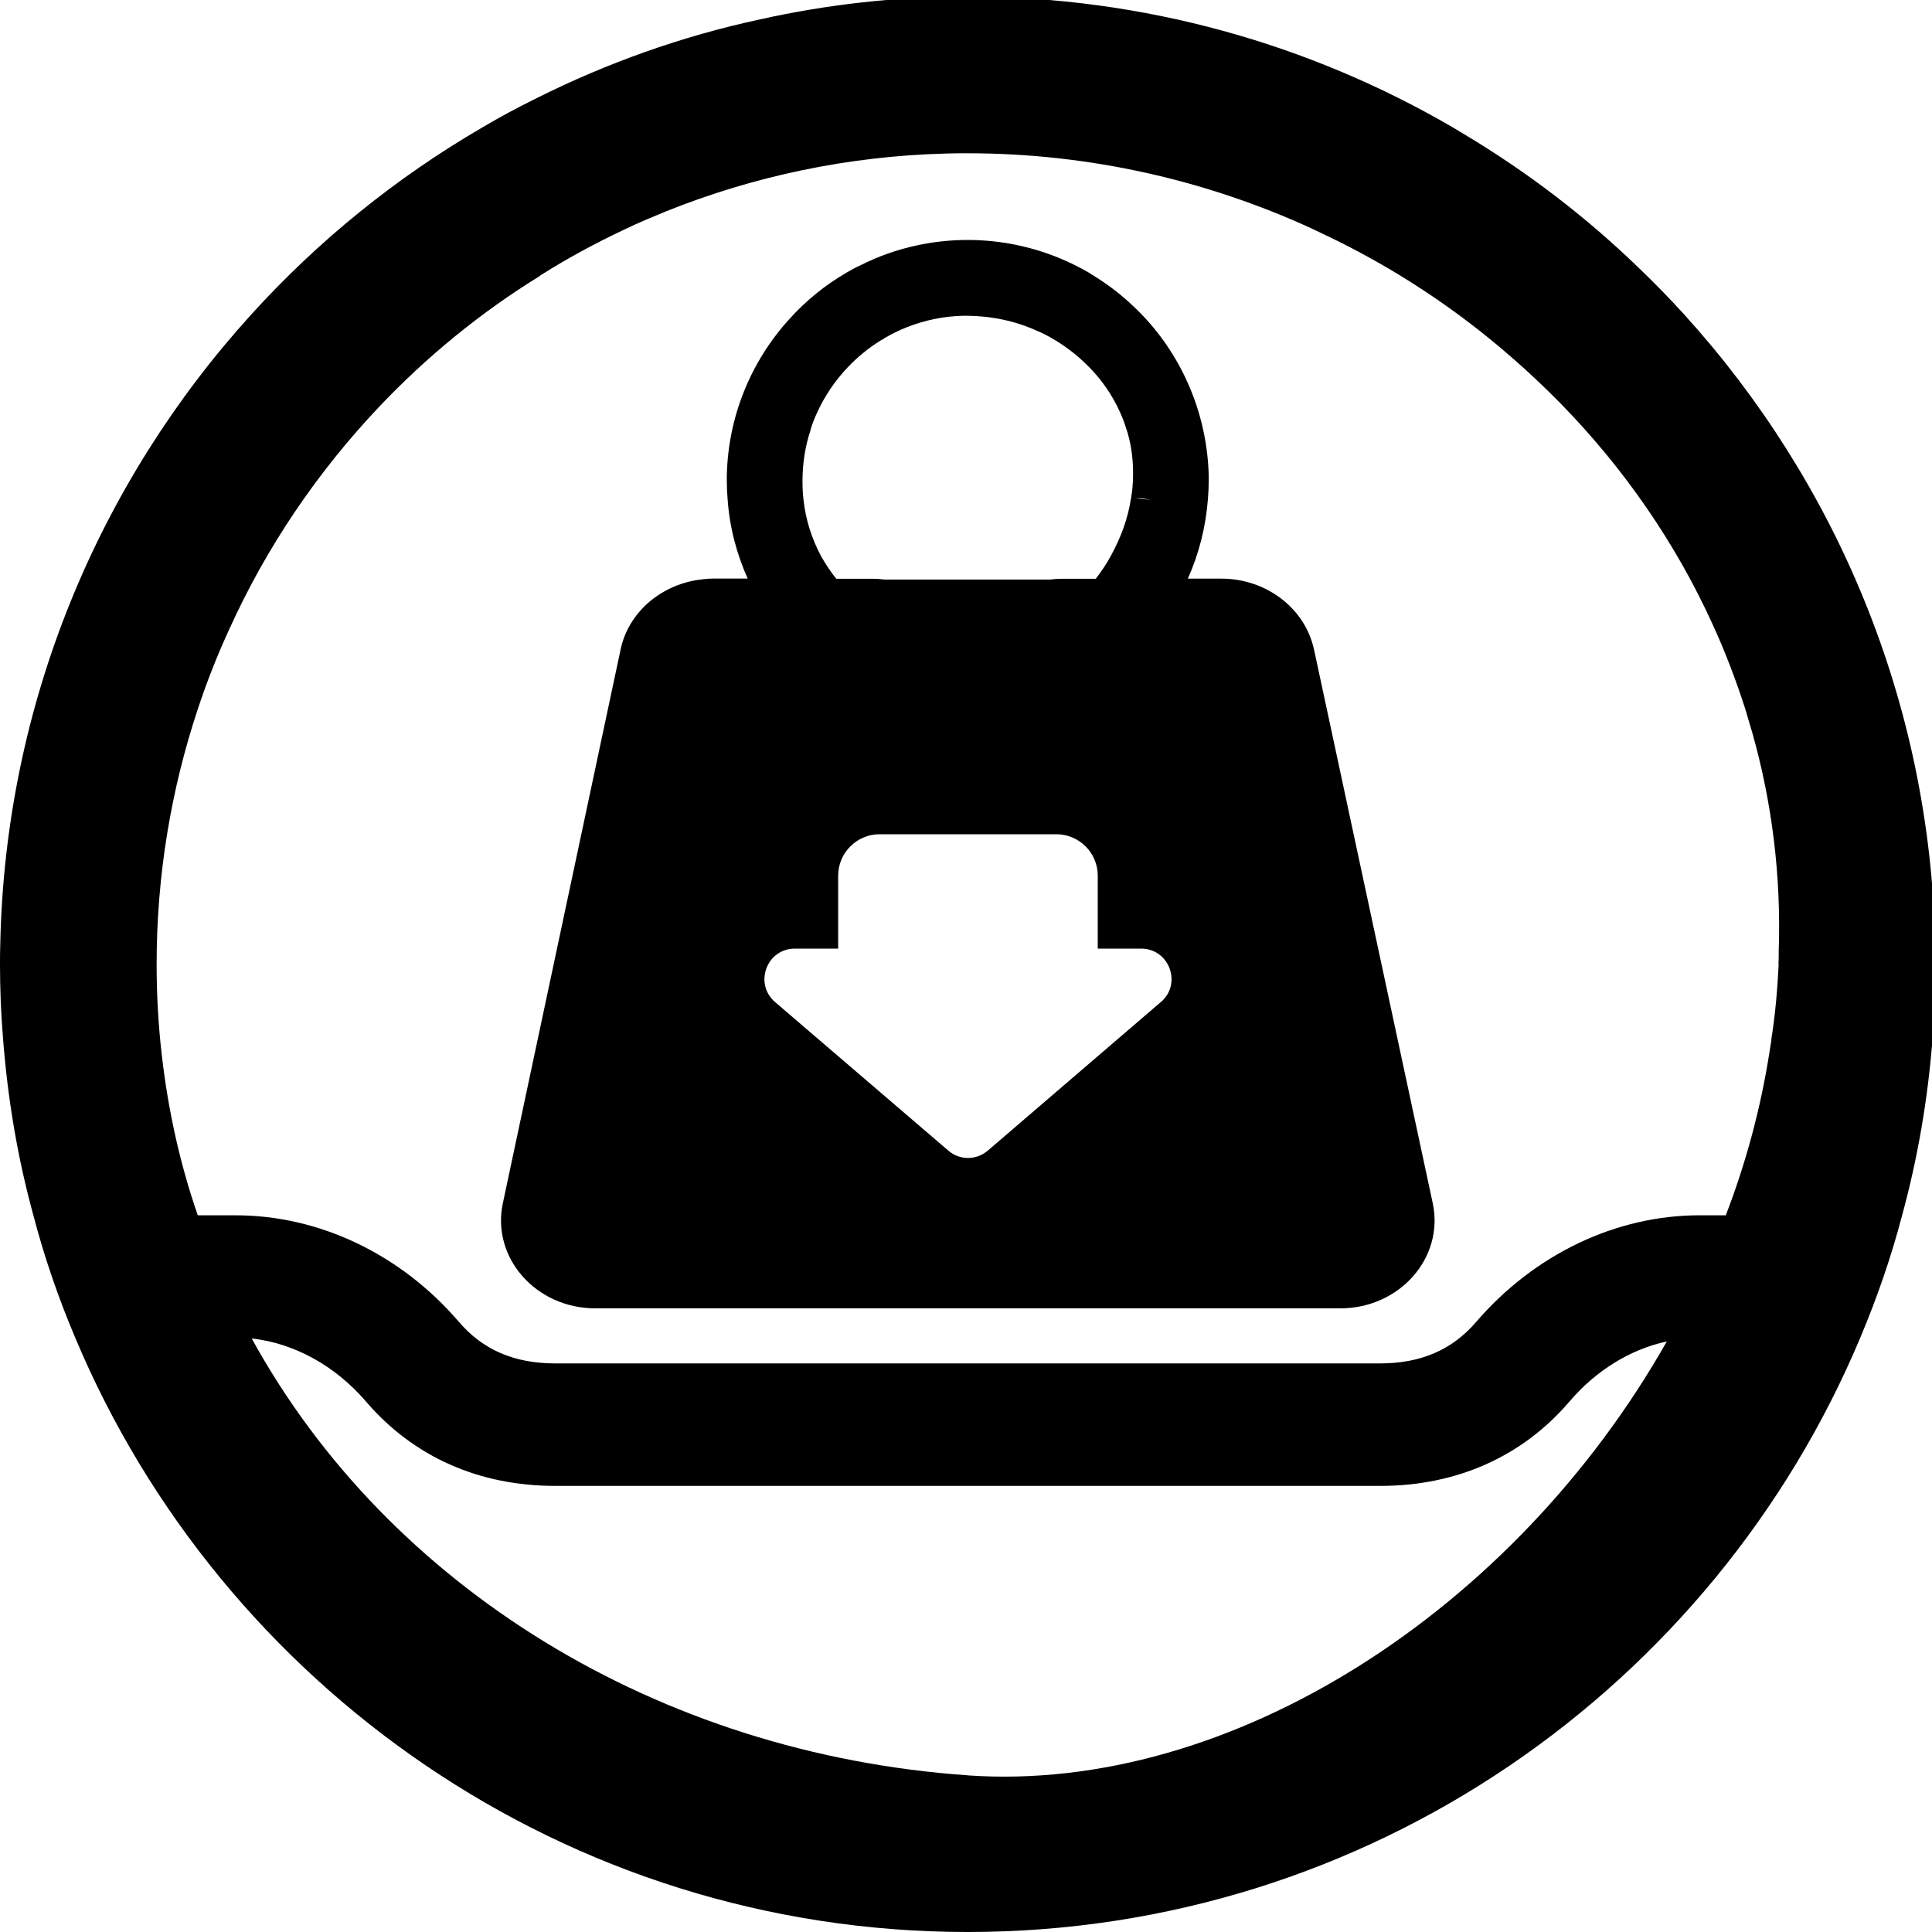<svg xmlns="http://www.w3.org/2000/svg" viewBox="0 0 300 300"><g><g id="Capa_1"><g><path d="M204.03,100.84c-1.37-6.39-7.42-10.99-14.37-10.99h-5.21c1.71-3.84,2.78-7.98,3.12-12.39.07-.95.12-1.86.12-2.78v-.84c-.23-8.97-3.65-17.6-9.7-24.26-.61-.65-1.18-1.26-1.79-1.82-2.02-1.98-4.3-3.69-6.73-5.17l-.42-.27c-5.7-3.31-12.2-5.06-18.78-5.06-2.74,0-5.44.3-8.02.87-3,.65-5.89,1.67-8.67,3.08-.76.34-1.44.72-2.09,1.1-3.35,1.94-6.35,4.37-8.94,7.26-6.08,6.69-9.51,15.32-9.69,24.3v.8c0,.95.04,1.9.12,2.81.3,4.37,1.41,8.55,3.12,12.36h-5.36c-.57,0-1.14.04-1.71.12-3.12.34-5.97,1.6-8.21,3.5-2.21,1.9-3.84,4.45-4.45,7.38l-18.29,86.01c-1.79,8.44,5.13,16.31,14.37,16.31h115.66c9.24,0,16.16-7.87,14.37-16.31l-18.44-86.01ZM177.33,77.38l1.37.23-2.39-.23h1.02ZM125.89,66.62c.26-.87.61-1.71.99-2.55,1.18-2.59,2.77-4.94,4.75-7.03,1.52-1.6,3.23-3,5.06-4.14l.61-.34v-.04c.68-.38,1.37-.76,2.13-1.1.42-.23.87-.38,1.29-.57,2.85-1.14,5.82-1.75,8.9-1.82h.53c3.84.04,7.53.8,10.99,2.39l.46.19c2.17,1.03,4.14,2.36,5.97,3.92.49.46.99.91,1.52,1.44,2.02,2.05,3.61,4.37,4.79,6.96.38.8.72,1.71.99,2.59l.26.8c.61,2.21.88,4.49.8,6.92v.3c-.04.87-.11,1.63-.23,2.36l-.04.19v.27h-.04c-.45,3.04-1.52,6.01-3.08,8.86-.68,1.29-1.52,2.51-2.39,3.65h-5.32c-.57,0-1.14.04-1.71.12h-25.81c-.57-.08-1.18-.12-1.75-.12h-5.7c-.87-1.06-1.63-2.24-2.32-3.42-1.49-2.78-2.44-5.74-2.78-8.9-.11-.91-.15-1.86-.15-2.85,0-2.74.42-5.48,1.3-8.06ZM180.26,155.59l-26.88,23.08c-1.79,1.52-4.37,1.52-6.12,0l-26.92-23.08c-3.3-2.85-1.29-8.29,3.08-8.29h6.73v-11.33c0-3.54,2.89-6.43,6.43-6.43h27.45c3.54,0,6.43,2.89,6.43,6.43v11.33h6.73c4.37,0,6.39,5.44,3.08,8.29Z"></path><path d="M300.49,146.51c-.8-37.49-15.4-71.67-38.9-97.6-2.28-2.51-4.64-4.94-7.11-7.3-8.17-7.91-17.26-14.87-27.11-20.76-.57-.34-1.14-.68-1.71-1.03C203.49,6.89,177.72-.53,150.26-.53c-11.06,0-21.86,1.22-32.24,3.54-12.2,2.62-23.88,6.81-34.79,12.28-2.85,1.41-5.63,2.89-8.32,4.49-13.46,7.83-25.55,17.64-35.93,29.09C15.4,74.87.8,109.13.04,146.66c-.04,1.03-.04,2.05-.04,3.08,0,3.84.15,7.64.46,11.37.72,9.47,2.28,18.71,4.72,27.6,1.71,6.54,3.91,12.89,6.5,19.01,22.74,54.14,76.31,92.28,138.59,92.28s115.86-38.1,138.59-92.28c2.58-6.12,4.79-12.47,6.5-19.01,2.44-8.93,4.03-18.21,4.75-27.76.27-3.69.42-7.45.42-11.22,0-1.06,0-2.17-.04-3.23ZM150.26,275.67c-47.98-3.35-89.96-29.2-111.17-67.83,6.58.72,12.96,4.22,17.76,9.81,7.34,8.55,17.49,13.08,29.39,13.08h128.06c11.86,0,22.05-4.52,29.39-13.08,4.14-4.87,9.51-8.14,15.13-9.35-23.65,41.75-67.68,70.23-108.56,67.38ZM276.19,149.74c-.19,3.92-.53,7.83-1.14,11.67v.19c-.12.61-.19,1.26-.3,1.86-1.37,8.71-3.65,17.15-6.77,25.25h-4.07c-13,0-25.63,6.05-34.68,16.54-3.73,4.37-8.63,6.46-14.94,6.46H86.23c-6.35,0-11.25-2.09-14.98-6.46-9.01-10.49-21.64-16.54-34.68-16.54h-5.86c-2.74-7.91-4.6-16.24-5.59-24.9-.53-4.6-.8-9.28-.8-14.07,0-13.84,2.25-27.15,6.39-39.62,1.41-4.26,3.04-8.4,4.9-12.43,5.78-12.77,13.69-24.41,23.23-34.49,7.38-7.79,15.78-14.68,24.98-20.34.08-.11.19-.19.3-.23,4.11-2.59,8.4-4.9,12.85-7,2.13-1.03,4.33-1.94,6.54-2.85,13.5-5.4,28.14-8.55,43.46-8.94,1.06-.04,2.16-.04,3.27-.04,18.9,0,37.11,4.18,53.5,11.71.65.3,1.29.61,1.9.91,10.68,5.06,20.53,11.56,29.28,19.24,2.58,2.24,5.06,4.6,7.45,7.03,9.73,9.96,17.76,21.52,23.53,34.18,1.94,4.22,3.61,8.59,5.06,13.08.38,1.26.76,2.55,1.14,3.84,3.04,10.76,4.49,22.13,4.1,33.88,0,.68,0,1.37-.04,2.05Z"></path></g></g></g></svg>